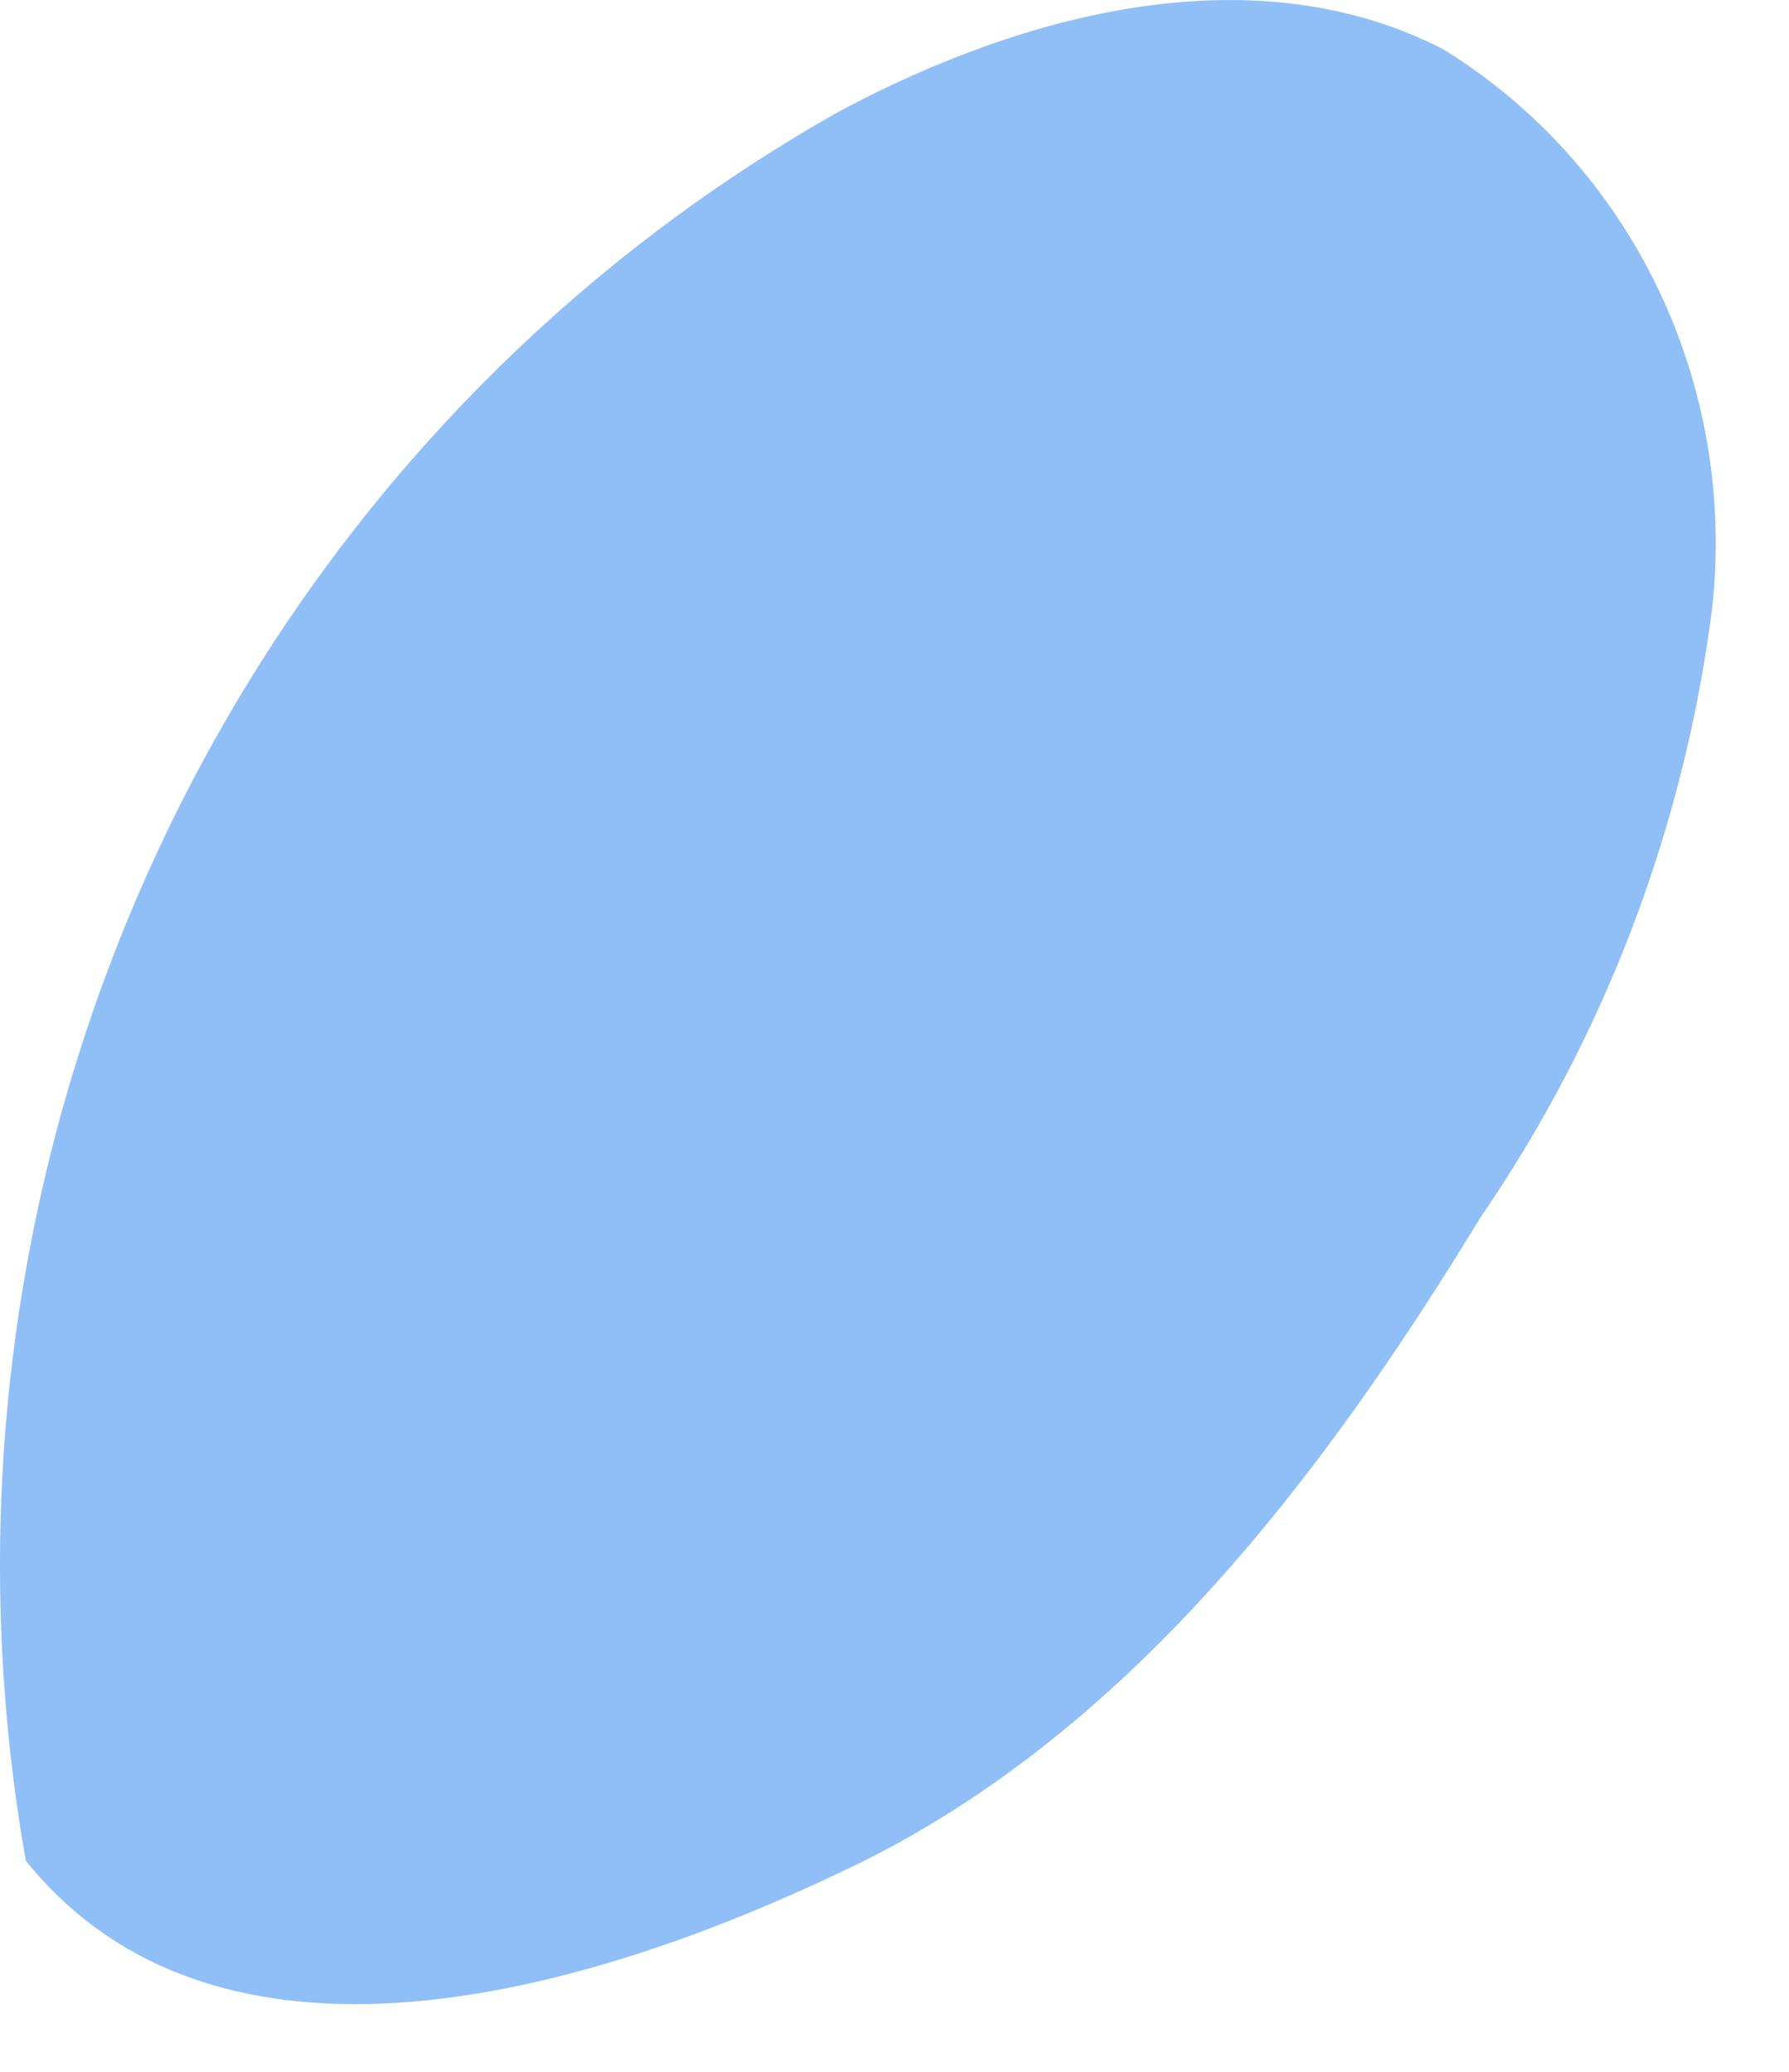 <?xml version="1.0" encoding="utf-8"?>
<svg xmlns="http://www.w3.org/2000/svg" fill="none" height="100%" overflow="visible" preserveAspectRatio="none" style="display: block;" viewBox="0 0 19 22" width="100%">
<path d="M0.274 19.759C-0.367 16.122 0.123 12.37 1.676 9.036C3.228 5.701 5.764 2.951 8.924 1.177C10.901 0.123 13.334 -0.502 15.326 0.522C16.307 1.125 17.099 2.006 17.606 3.059C18.113 4.112 18.313 5.292 18.184 6.458C17.887 8.789 17.041 11.011 15.72 12.933C14.028 15.713 11.954 18.417 9.065 19.815C6.176 21.213 2.312 22.283 0.274 19.759Z" fill="#90BFF7" id="Vector"/>
</svg>
